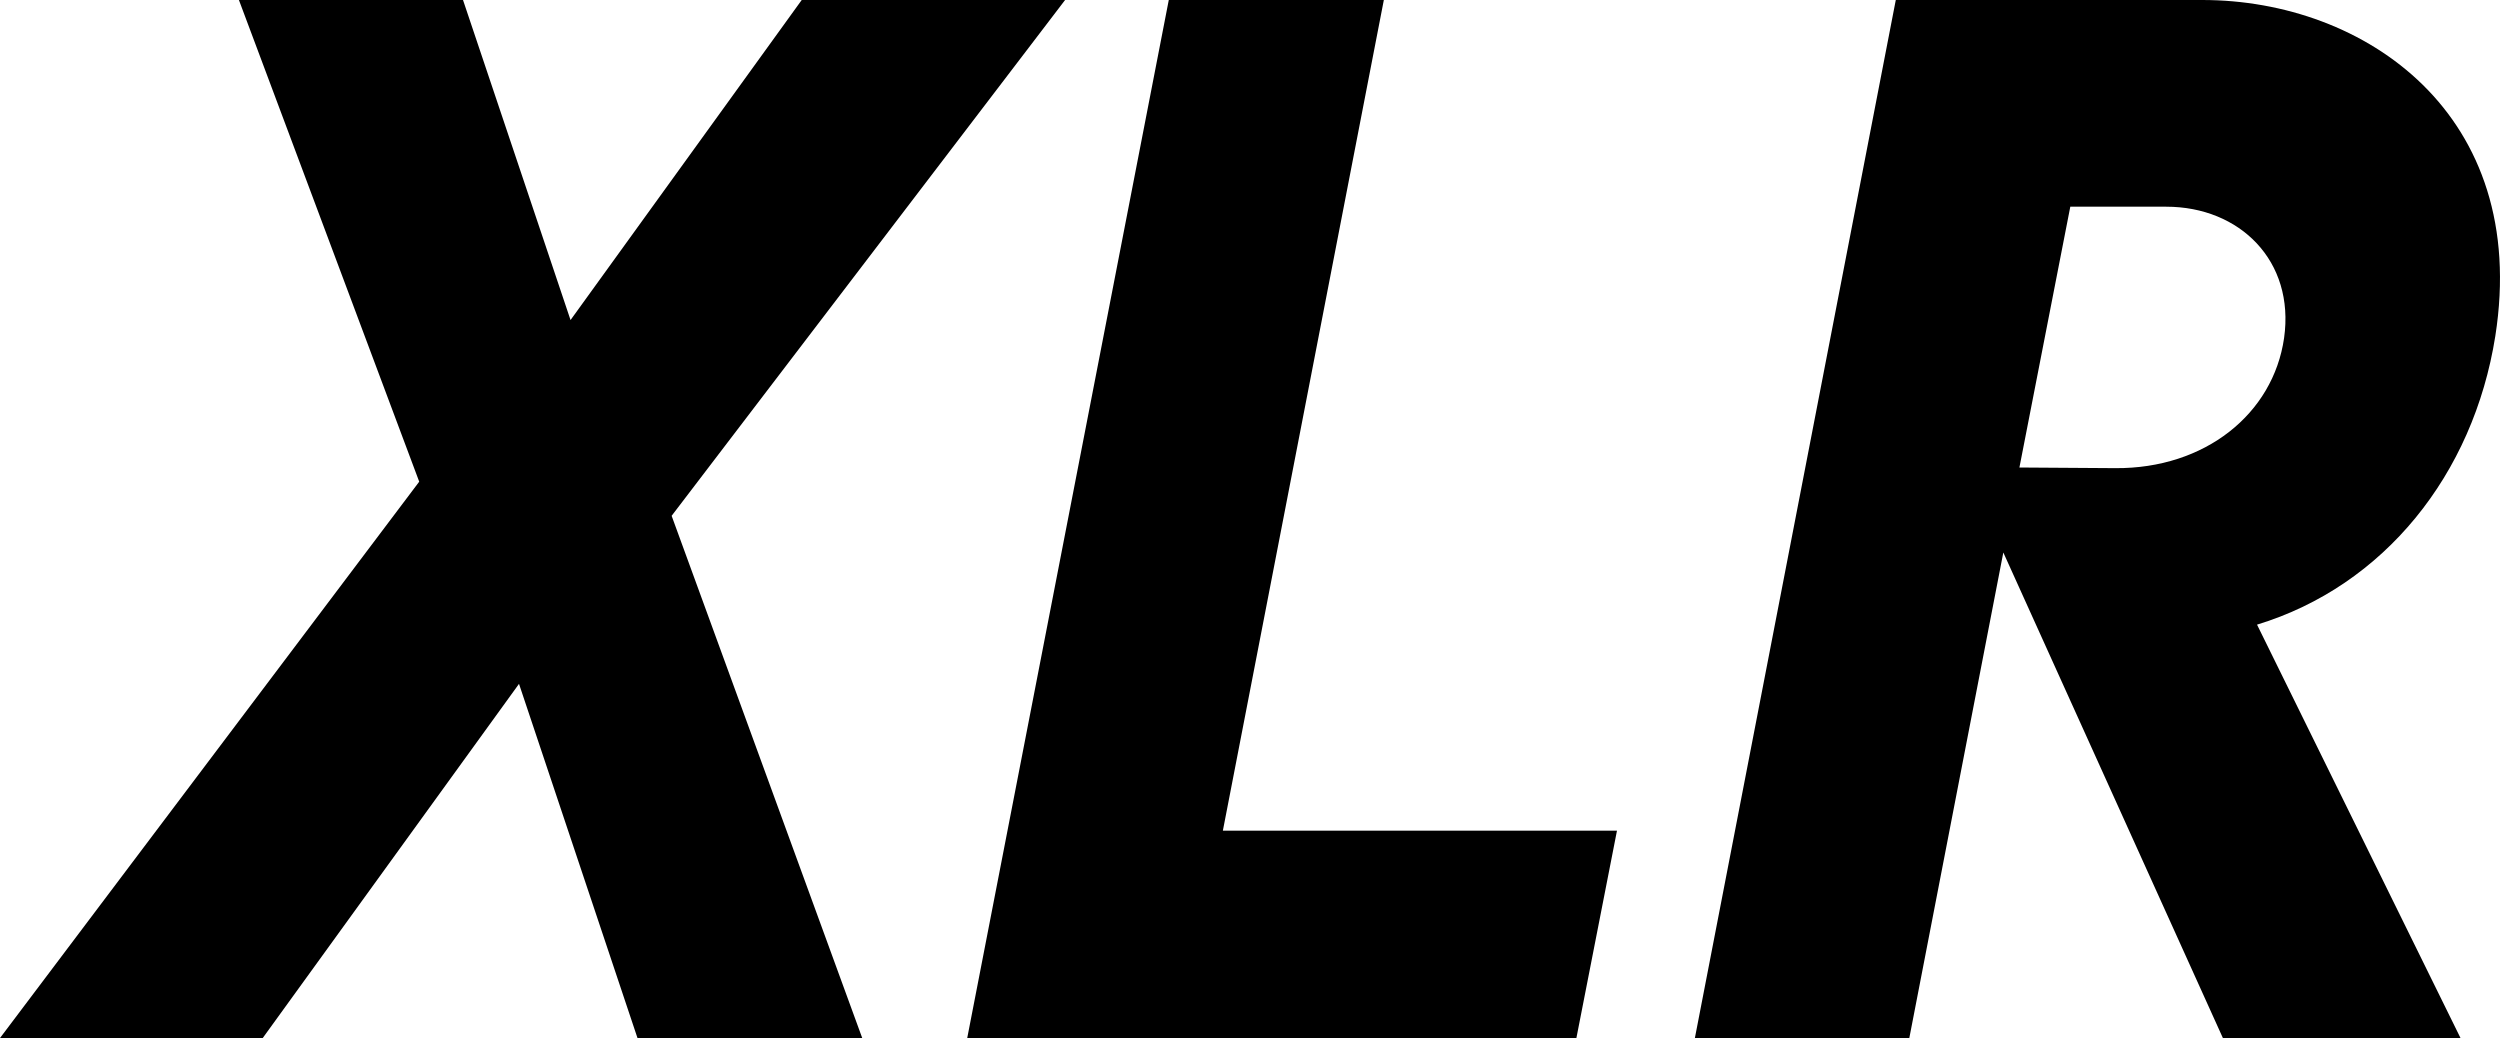 <?xml version="1.0" encoding="UTF-8" standalone="no"?>
<!-- Created with Inkscape (http://www.inkscape.org/) -->

<svg
   width="96.299mm"
   height="39.985mm"
   viewBox="0 0 96.299 39.985"
   version="1.1"
   id="svg5"
   sodipodi:docname="logo.svg"
   inkscape:version="1.1.2 (0a00cf5339, 2022-02-04)"
   xmlns:inkscape="http://www.inkscape.org/namespaces/inkscape"
   xmlns:sodipodi="http://sodipodi.sourceforge.net/DTD/sodipodi-0.dtd"
   xmlns="http://www.w3.org/2000/svg"
   xmlns:svg="http://www.w3.org/2000/svg">
  <path
     id="path15592"
     style="font-weight:bold;font-size:50.8px;line-height:1.25;font-family:'LEMON MILK';-inkscape-font-specification:'LEMON MILK Bold';stroke-width:0.265"
     d="M 9.203,0 16.148,18.554 0,39.985 h 10.12 l 9.872,-13.643 4.564,13.643 h 8.657 L 25.871,19.869 41.027,0 H 30.882 L 21.977,12.328 17.835,0 Z M 45.021,0 37.257,39.985 h 23.465 l 1.563,-7.987 H 47.104 L 53.305,0 Z m 28.004,0 -7.739,39.985 h 8.26 l 3.621,-18.703 8.458,18.703 h 9.153 L 86.94,24.061 c 4.887,-1.488 8.334,-5.779 9.178,-11.113 C 97.458,4.415 91.108,2.6458333e-6 84.832,0 Z m 6.722,7.962 h 3.696 c 2.828,0 4.961,2.084 4.539,5.06 -0.422,2.927 -3.051,5.035 -6.499,5.011 l -3.696,-0.025 z" />
  <sodipodi:namedview
     id="namedview6"
     pagecolor="#ffffff"
     bordercolor="#999999"
     borderopacity="1"
     inkscape:pageshadow="0"
     inkscape:pageopacity="0"
     inkscape:pagecheckerboard="0"
     inkscape:document-units="mm"
     showgrid="false"
     inkscape:zoom="0.96182778"
     inkscape:cx="119.04418"
     inkscape:cy="20.793743"
     inkscape:window-width="1865"
     inkscape:window-height="1172"
     inkscape:window-x="55"
     inkscape:window-y="0"
     inkscape:window-maximized="1"
     inkscape:current-layer="svg5"
     fit-margin-top="0"
     fit-margin-left="0"
     fit-margin-right="0"
     fit-margin-bottom="0" />
  <defs
     id="defs2" />
</svg>
